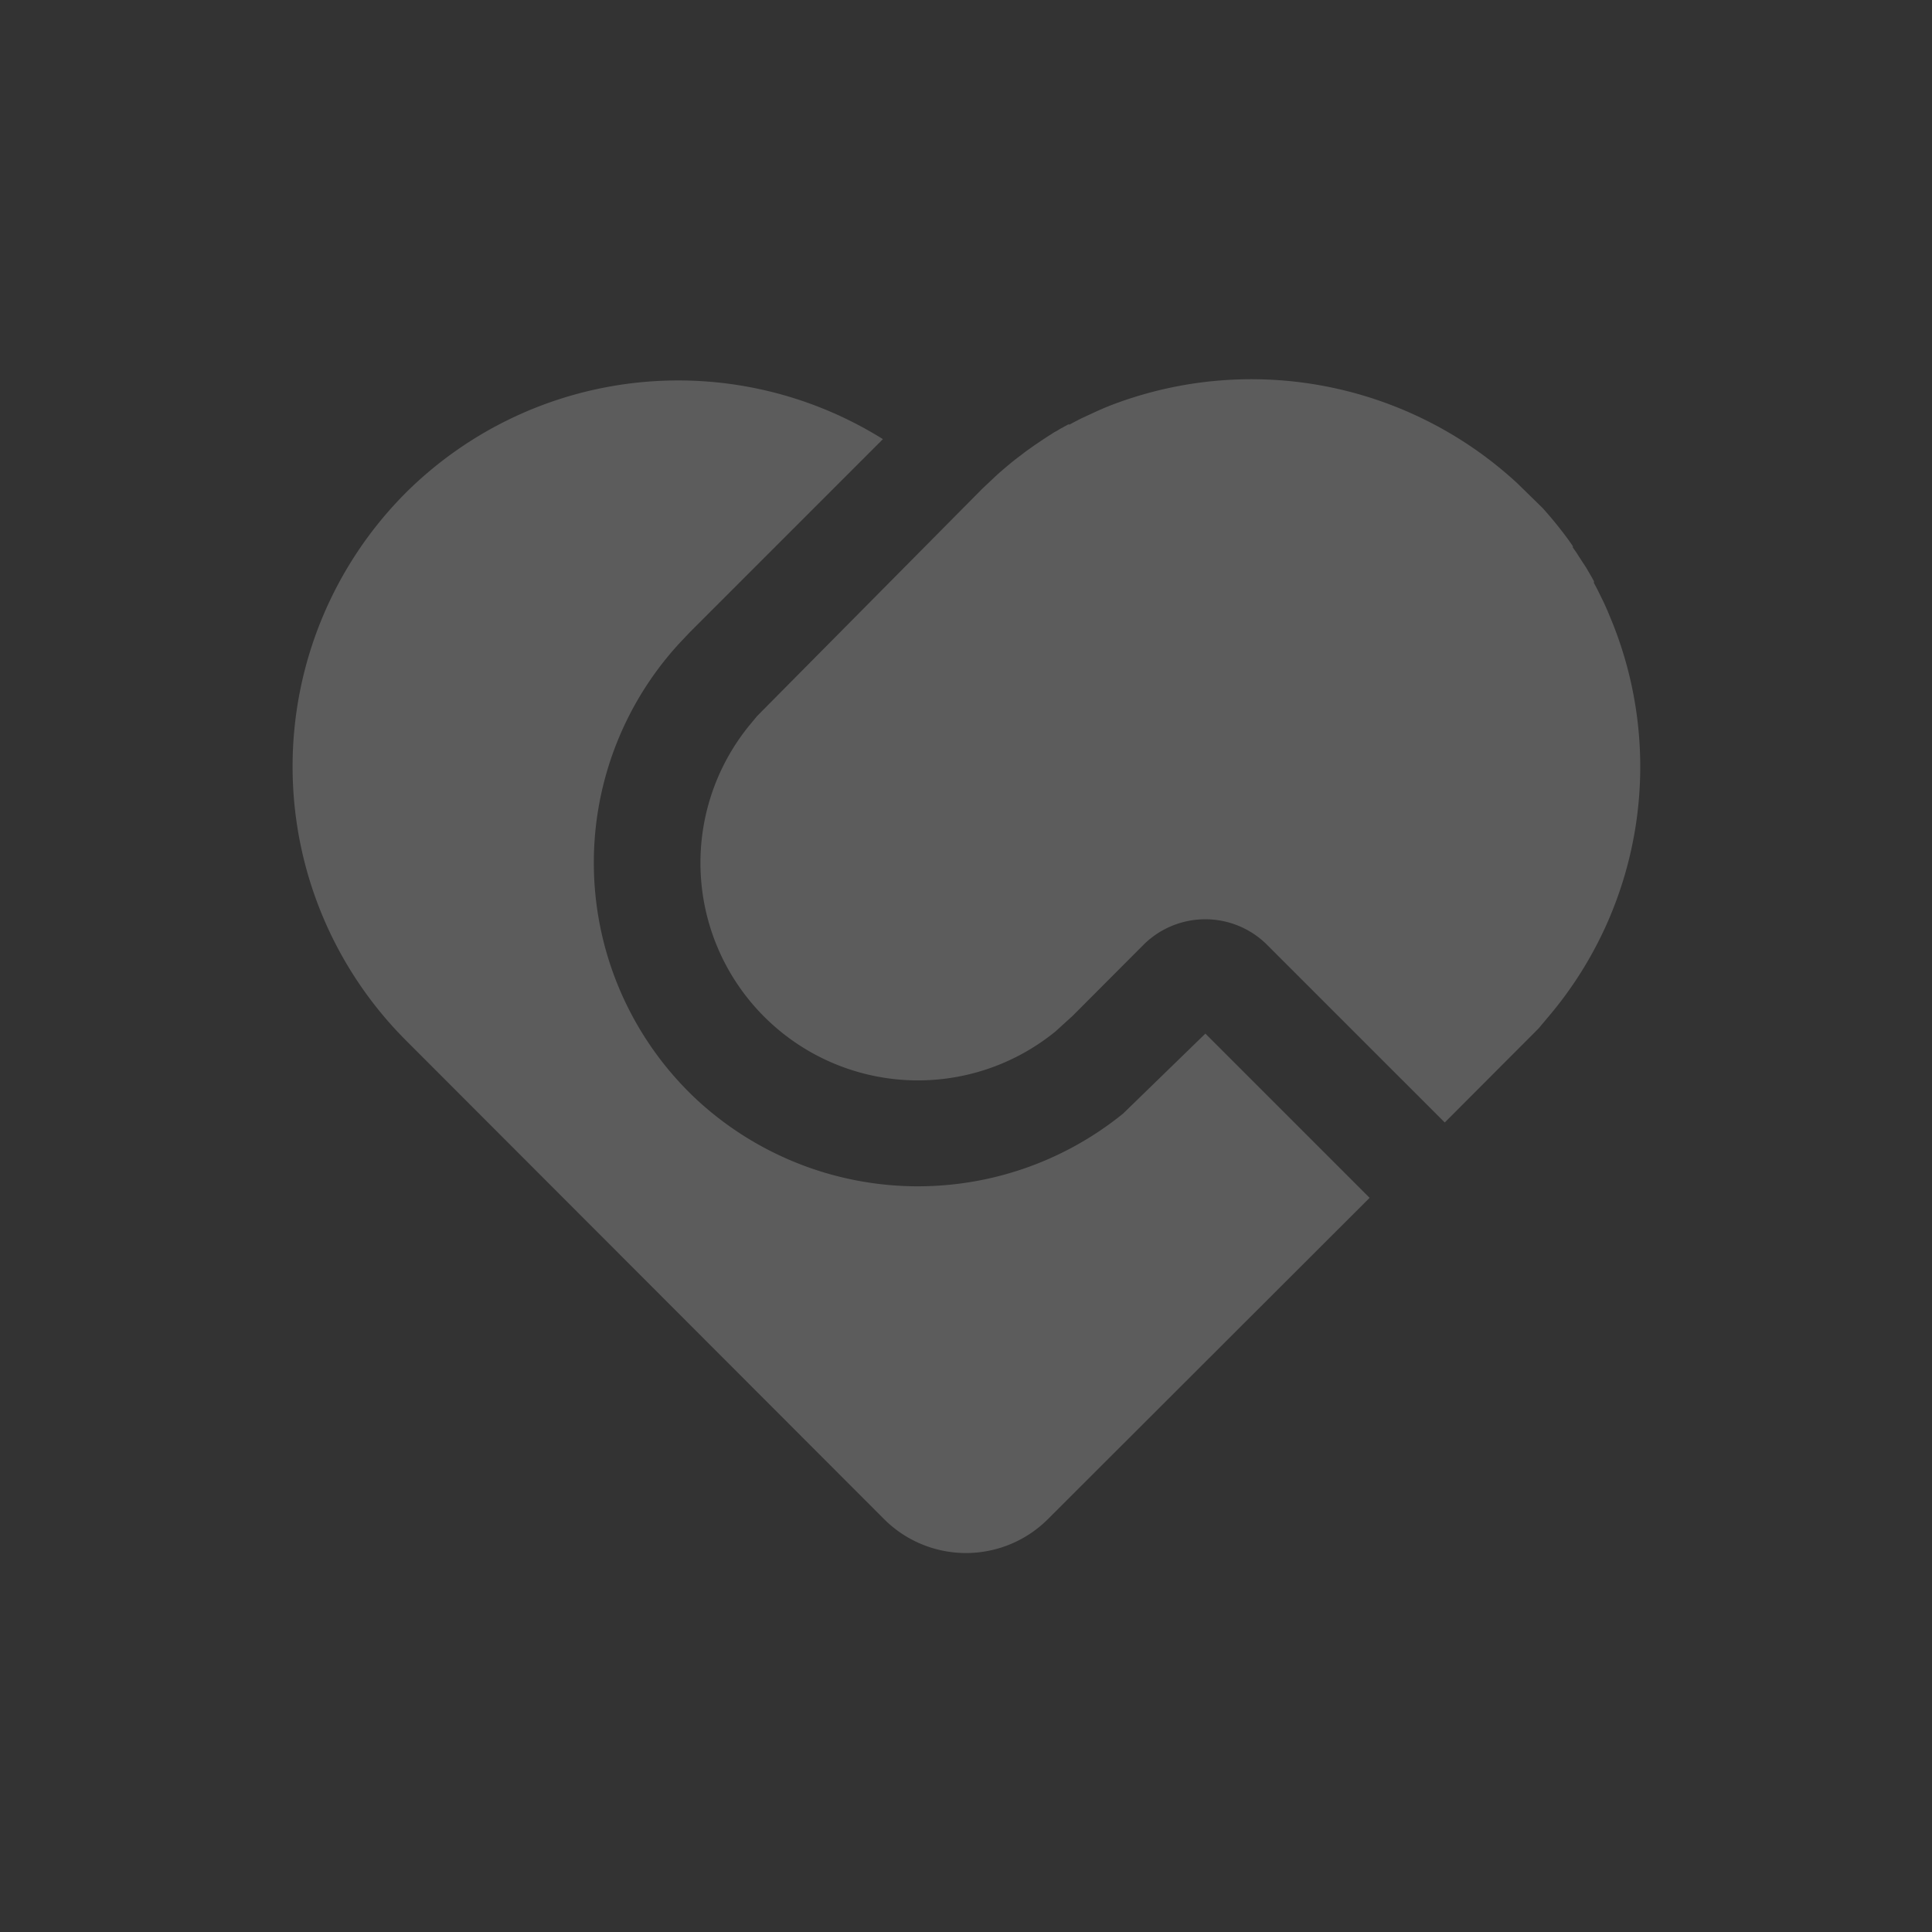 <svg xmlns="http://www.w3.org/2000/svg" viewBox="0 0 100 100"><rect x="0" y="0" width="100" height="100" fill="#333333" stroke="none"/><defs><style>.cls-1{fill:none;}.cls-2{fill:#ffffff;opacity: .2;}</style></defs><g id="图层_2" data-name="图层 2"><g id="图层_1-2" data-name="图层 1"><rect class="cls-1" width="100" height="100"/><path class="cls-2" d="M21,25.51a20.06,20.06,0,0,0,0,28.33L45.75,78.62a6,6,0,0,0,8.5,0L70.89,62l-8.5-8.5-4.26,4.14a16.86,16.86,0,0,1-22-.66,16.78,16.78,0,0,1-.95-23.7l.52-.55,10-10A20,20,0,0,0,21,25.51Z"/><path class="cls-2" d="M83.41,32.11l-.22-.53-.18-.4-.34-.69-.17-.32,0,0h0a.41.41,0,0,0,0-.09l-.11-.2h0l0,0-.29-.5L81.85,29l-.27-.42-.17-.24,0,0h0l0-.07-.2-.29a20.6,20.6,0,0,0-1.37-1.69L78.52,25a20.28,20.28,0,0,0-21.08-4h0l-.27.11-.39.17-.15.07-.67.31,0,0-.37.19,0,0-.22.12-.08,0h0l-.44.24-.11.07-.2.11h0l-.15.1-.1.06-.35.23-.4.27-.07.05-.38.27h0l-.26.2h0l-.11.08-.33.26h0c-.29.24-.58.48-.86.74l-.68.64L39.19,37.06l-.43.52a11.26,11.26,0,0,0,15.88,15.8l.88-.8,3.68-3.69a4.53,4.53,0,0,1,6.37,0l9.21,9.21,4.85-4.86.58-.69A20,20,0,0,0,83.41,32.11Z"/></g></g></svg>